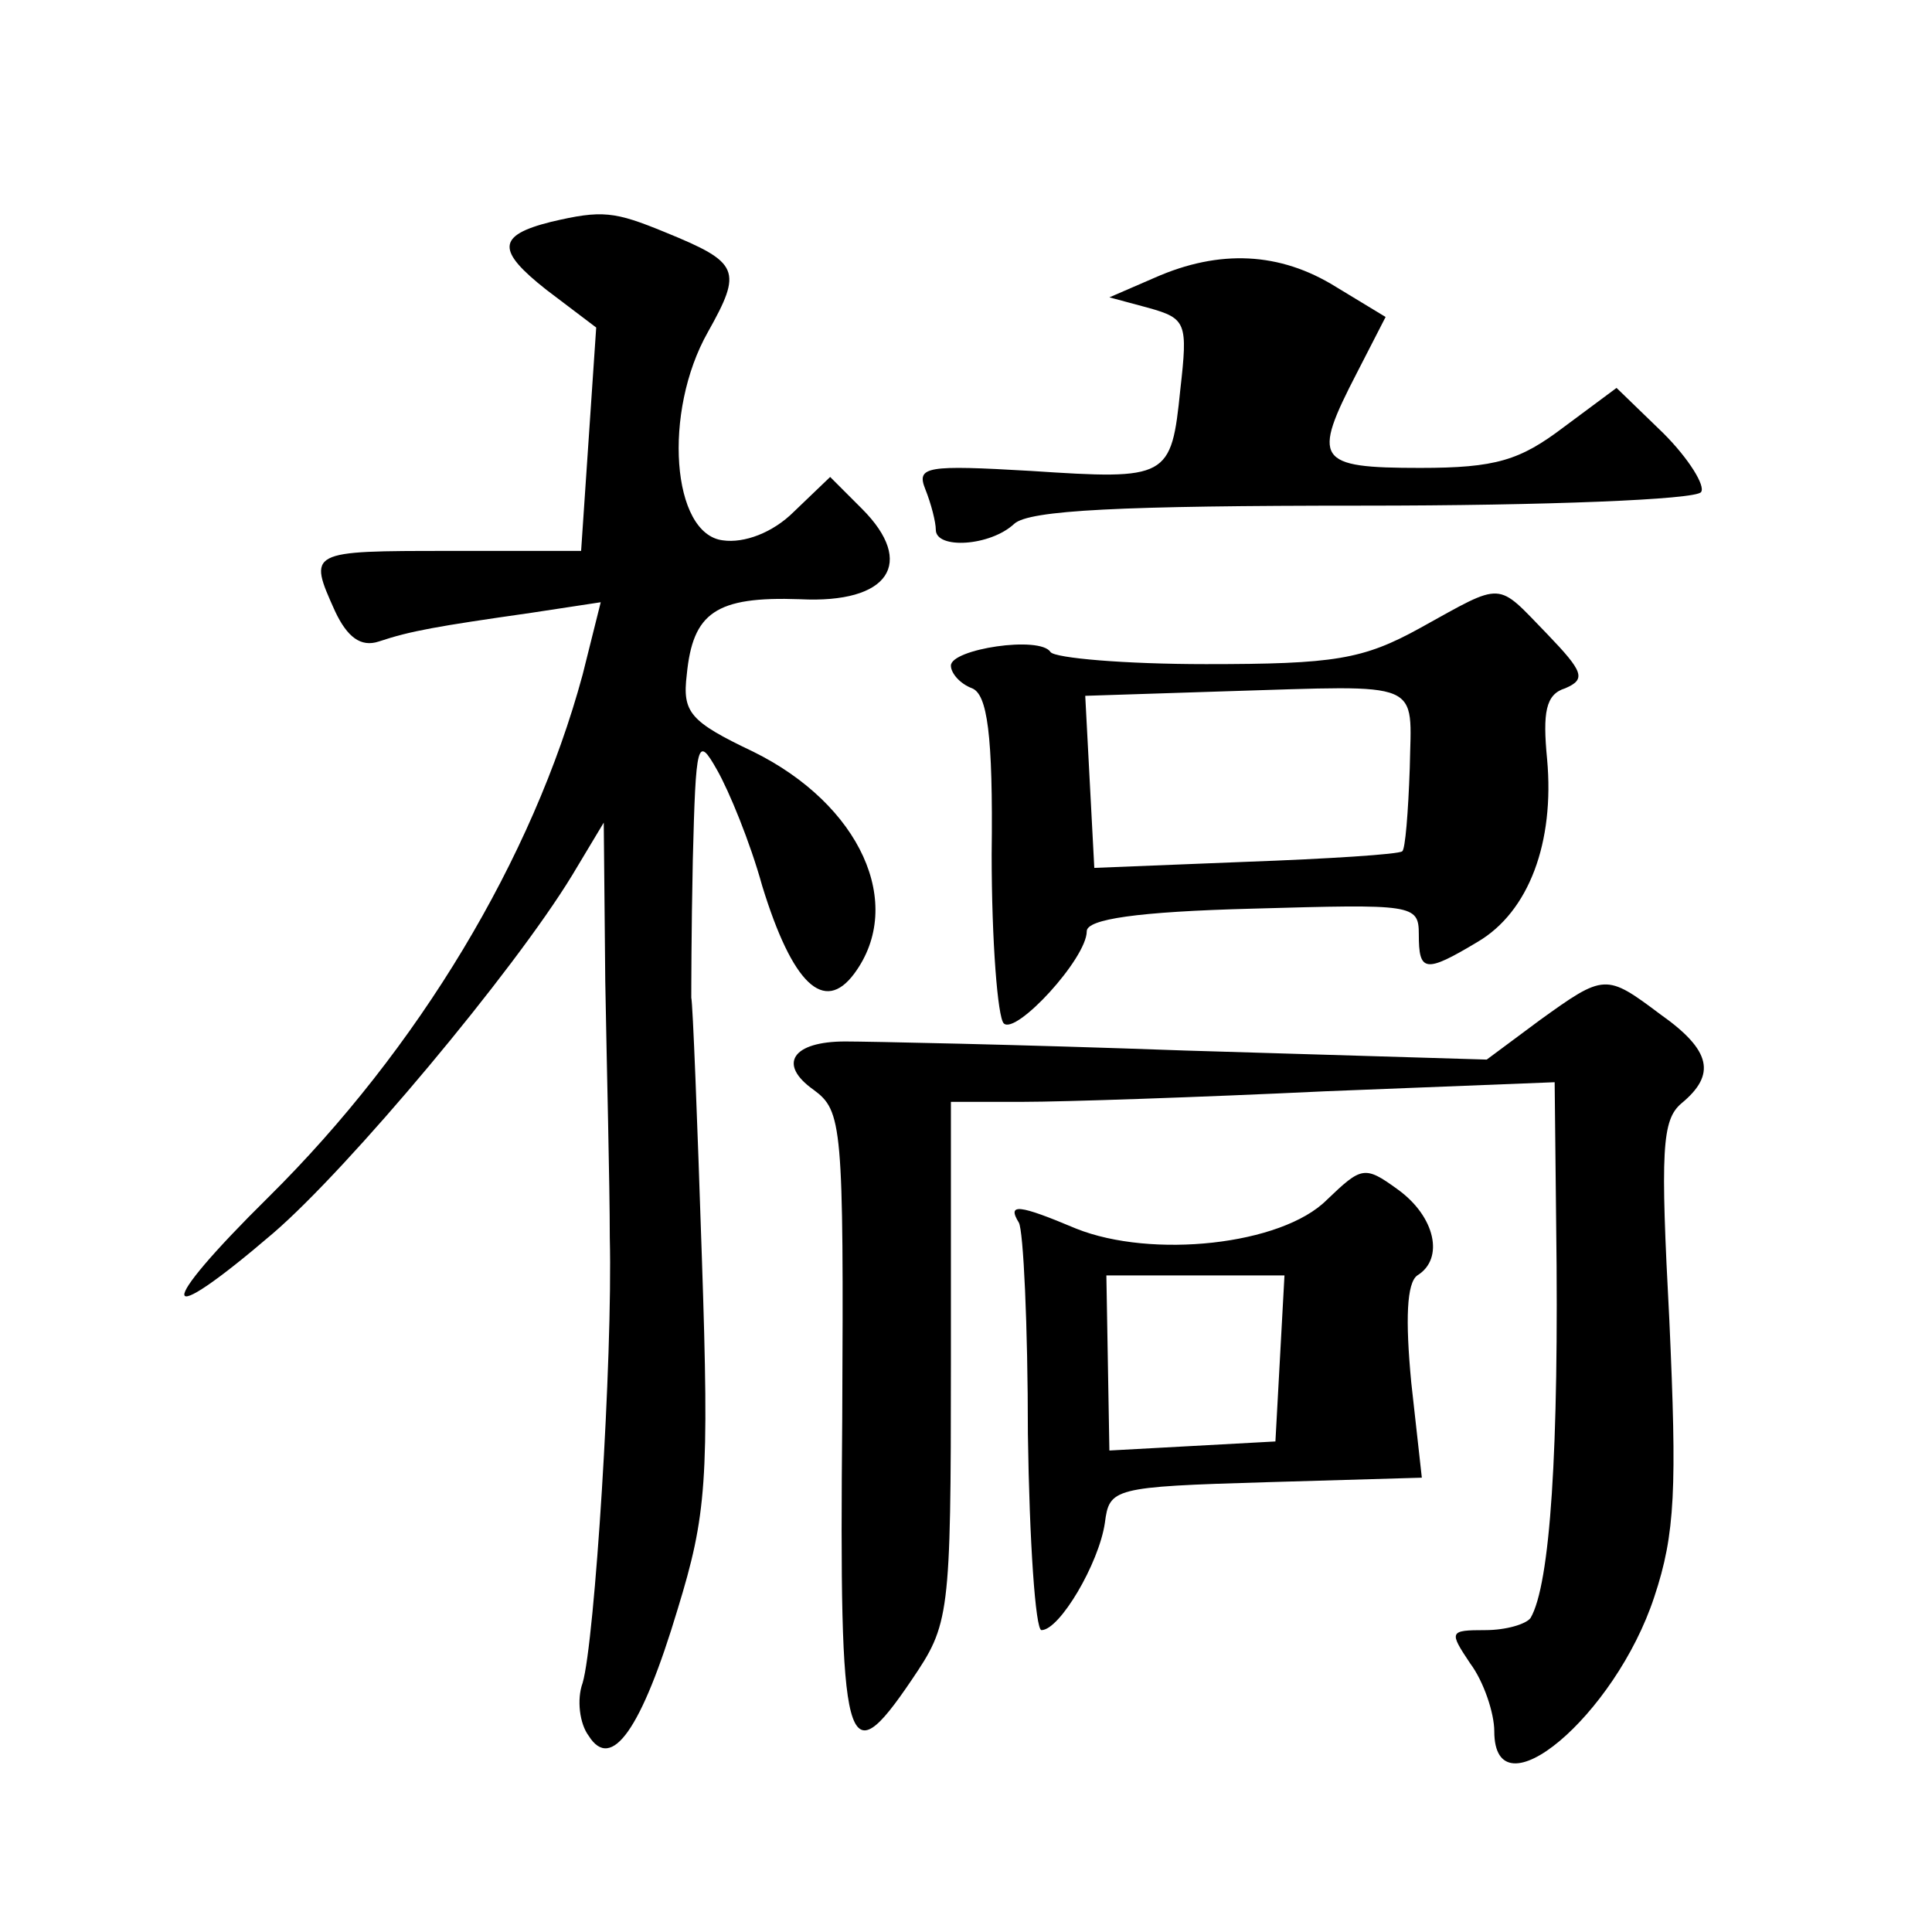 <?xml version="1.0" standalone="no"?>
<!DOCTYPE svg PUBLIC "-//W3C//DTD SVG 20010904//EN"
 "http://www.w3.org/TR/2001/REC-SVG-20010904/DTD/svg10.dtd">
<svg version="1.0" xmlns="http://www.w3.org/2000/svg"
 width="128pt" height="128pt" viewBox="0 0 128 128"
 preserveAspectRatio="xMidYMid meet">
<g transform="translate(0,128) scale(0.1,-0.1)"
fill="#0" stroke="none">
<path d="M365 1133 c-36 -9 -36 -19 -3 -45 l33 -25 -5 -74 -5 -74 -87 0 c-94 0
-94 0 -76 -40 8 -17 17 -24 29 -20 21 7 38 10 101 19 l46 7 -12 -48 c-33 -122 -109
-248 -208 -346 -76 -75 -74 -90 3 -24 50 43 159 173 198 237 l21 35 1 -105 c1 -58
3 -134 3 -170 2 -80 -10 -268 -18 -295 -4 -11 -2 -27 4 -35 15 -24 35 4 59 84 19
62 21 85 16 233 -3 91 -6 168 -7 172 0 3 0 44 1 91 2 79 3 83 16 60 8 -14 22 -48
30 -77 20 -65 41 -85 61 -58 34 46 4 112 -67 147 -42 20 -47 26 -44 51 4 41 19
52 75 50 59 -3 77 24 41 60 l-21 21 -24 -23 c-14 -14 -33 -21 -47 -19 -34 4 -40
85 -10 138 23 41 21 46 -28 66 -34 14 -42 15 -76 7z M765 1096 l-30 -13 26 -7 c25
-7 26 -10 21 -54 -6 -59 -8 -60 -99 -54 -69 4 -76 3 -70 -12 4 -10 7 -22 7 -27
0 -13 36 -11 52 4 10 9 70 12 231 12 121 0 221 4 224 9 3 4 -8 22 -25 39 l-31 30
-35 -26 c-29 -22 -45 -27 -95 -27 -69 0 -72 5 -42 63 l19 37 -33 20 c-37 23 -77
25 -120 6z M941 864 c-38 -21 -57 -24 -142 -24 -54 0 -100 4 -103 8 -7 11 -66 2
-66 -9 0 -5 6 -12 14 -15 10 -4 14 -30 13 -110 0 -58 4 -108 8 -112 8 -8 55 43
55 61 0 8 33 13 110 15 106 3 110 3 110 -17 0 -25 4 -26 39 -5 34 20 51 66 46 121
-3 31 -1 43 12 47 14 6 12 11 -12 36 -34 35 -28 35 -84 4z m-7 -93 c-1 -29 -3 -54
-5 -55 -2 -2 -49 -5 -104 -7 l-100 -4 -3 57 -3 57 93 3 c133 4 123 8 122 -51z M1020
604 l-35 -26 -200 6 c-110 4 -211 6 -225 6 -35 0 -45 -15 -21 -32 19 -14 20 -23
19 -218 -2 -222 2 -238 46 -173 25 37 26 41 26 210 l0 173 48 0 c26 0 116 3 200
7 l152 6 1 -94 c2 -150 -4 -239 -17 -261 -3 -4 -16 -8 -30 -8 -24 0 -24 -1 -10
-22 9 -12 16 -33 16 -45 0 -57 80 10 106 89 14 42 15 72 10 183 -6 113 -5 133 8
144 23 19 20 35 -14 59 -36 27 -37 27 -80 -4z M879 485 c-30 -30 -116 -39 -166
-19 -38 16 -46 17 -38 4 3 -5 6 -68 6 -140 1 -71 5 -130 9 -130 12 0 38 44 42 71
3 23 5 24 107 27 l103 3 -7 63 c-4 42 -3 66 4 71 18 11 12 39 -13 57 -22 16 -24
15 -47 -7z m-31 -105 l-3 -55 -55 -3 -55 -3 -1 58 -1 58 59 0 59 0 -3 -55z"/>
</g>
</svg>
